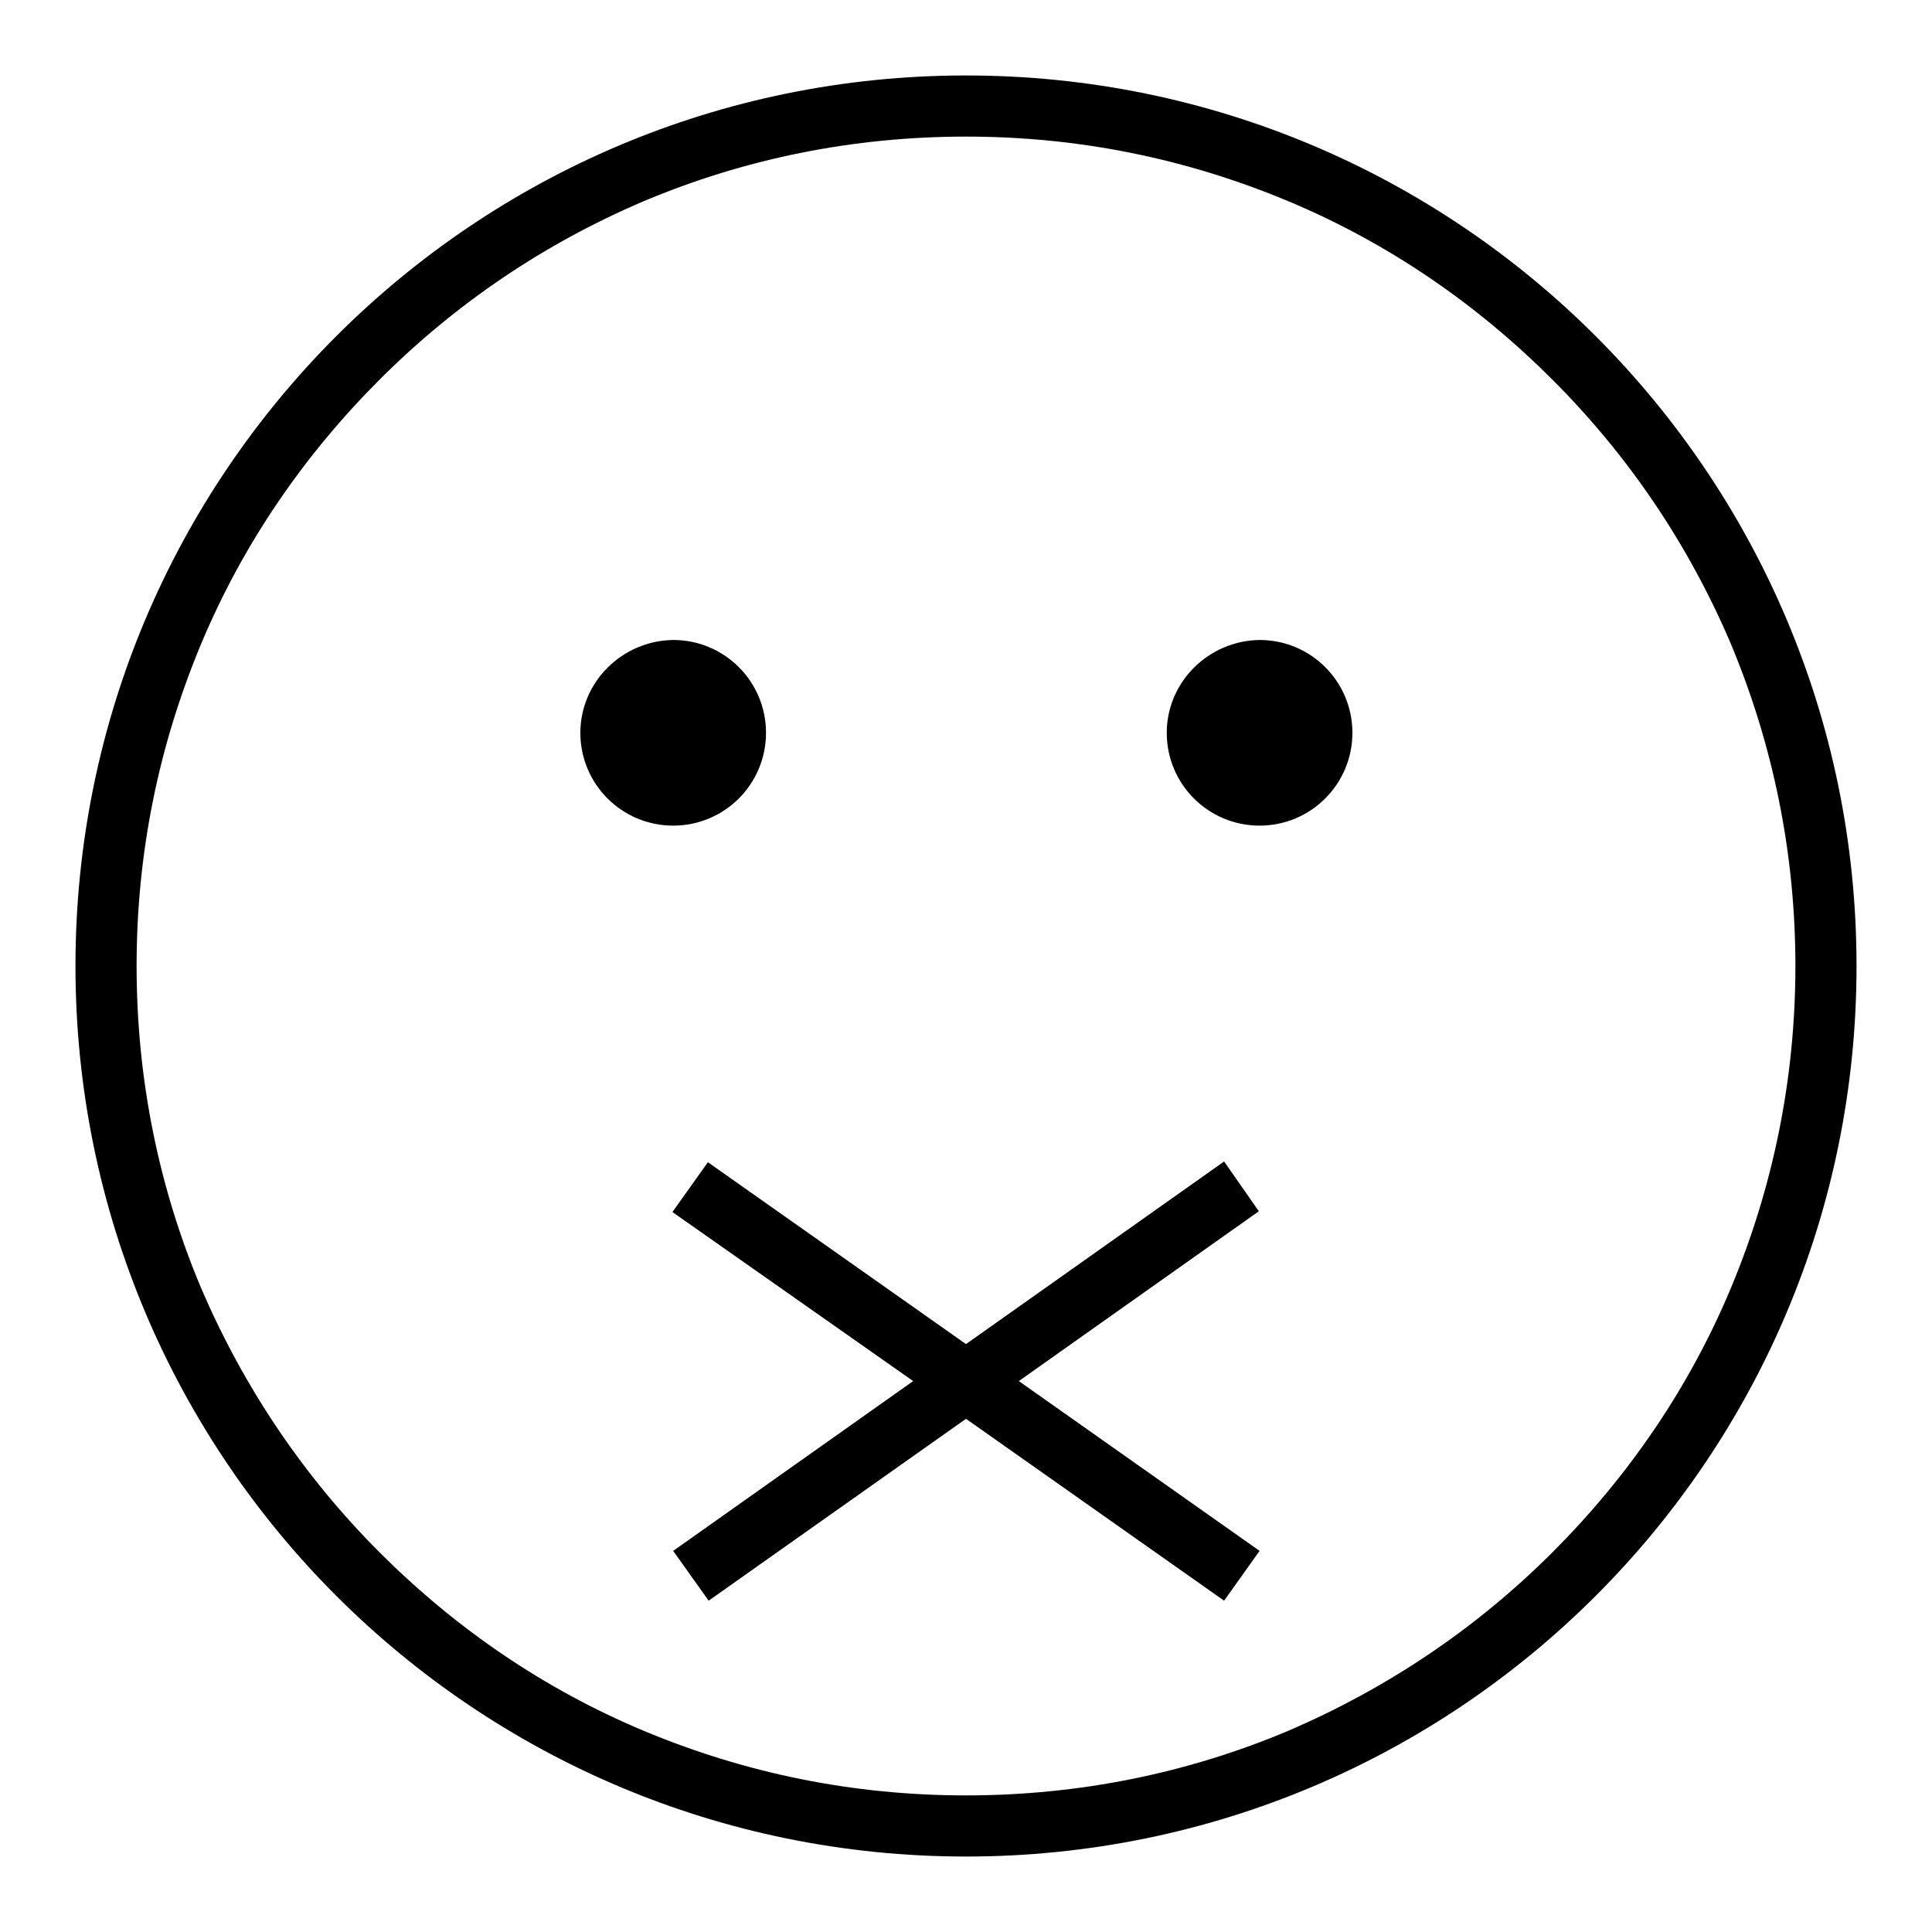 <?xml version="1.0" encoding="utf-8"?>
<!-- Svg Vector Icons : http://www.onlinewebfonts.com/icon -->
<!DOCTYPE svg PUBLIC "-//W3C//DTD SVG 1.1//EN" "http://www.w3.org/Graphics/SVG/1.1/DTD/svg11.dtd">
<svg version="1.1" xmlns="http://www.w3.org/2000/svg" xmlns:xlink="http://www.w3.org/1999/xlink" x="0px" y="0px" viewBox="0 0 256 256" enable-background="new 0 0 256 256" xml:space="preserve">
<g> <path fill="#000000" d="M128,10C62.8,10,10,62.8,10,128c0,65.2,52.8,118,118,118c65.2,0,118-52.8,118-118C246,62.8,193.2,10,128,10 z M237.9,128c0,14.8-2.9,29.2-8.6,42.8c-5.5,13.1-13.5,24.8-23.6,34.9c-10.1,10.1-21.9,18-34.9,23.6c-13.5,5.7-27.9,8.6-42.8,8.6 s-29.2-2.9-42.8-8.6c-13.1-5.5-24.8-13.5-34.9-23.6c-10.1-10.1-18-21.9-23.6-34.9c-5.7-13.5-8.6-27.9-8.6-42.8s2.9-29.2,8.6-42.8 c5.5-13.1,13.5-24.8,23.6-34.9s21.8-18,34.9-23.6c13.5-5.7,27.9-8.6,42.8-8.6s29.2,2.9,42.8,8.6c13.1,5.5,24.8,13.5,34.9,23.6 c10.1,10.1,18,21.8,23.6,34.9C235,98.8,237.9,113.2,237.9,128z M76.9,97.1c0,6.8,5.5,12.3,12.3,12.3c6.8,0,12.3-5.5,12.3-12.3 c0-6.8-5.5-12.3-12.3-12.3C82.4,84.9,76.9,90.4,76.9,97.1z M154.6,97.1c0,6.8,5.5,12.3,12.3,12.3c6.8,0,12.3-5.5,12.3-12.3l0,0 c0-6.8-5.5-12.3-12.3-12.3C160.1,84.9,154.6,90.4,154.6,97.1z M162.2,153.9L128,178.1l-34.2-24.1l-4.7,6.6L121,183l-31.8,22.5 l4.7,6.6L128,188l34.2,24.1l4.7-6.6L135,183l31.8-22.5L162.2,153.9z"/></g>
</svg>
